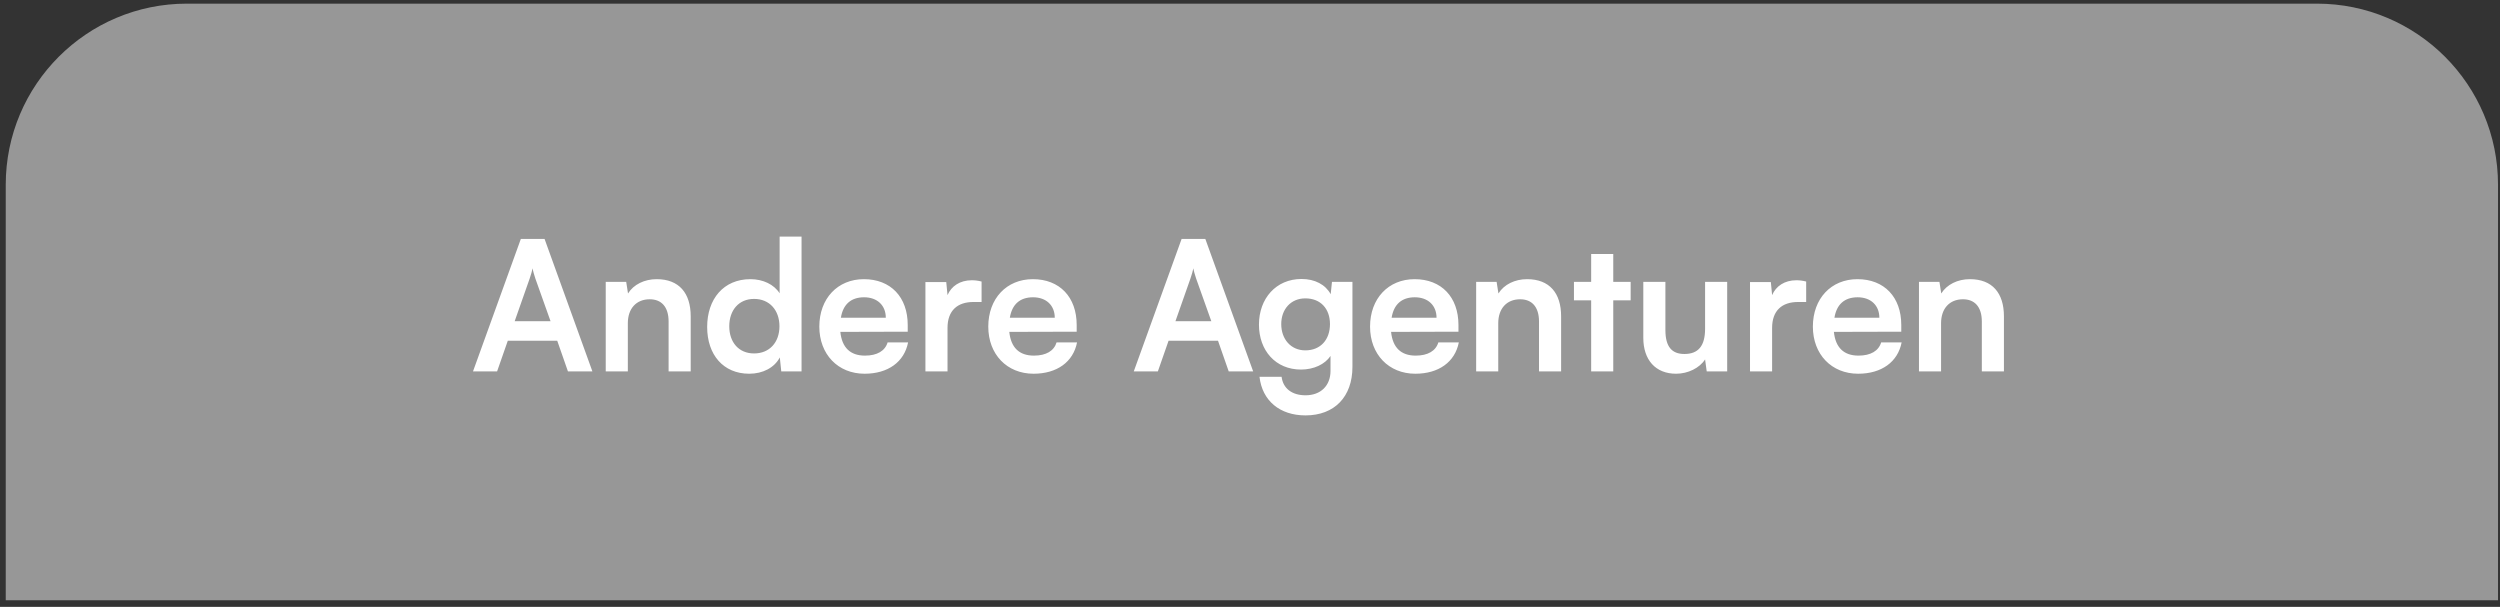<svg xmlns="http://www.w3.org/2000/svg" width="276" height="67" viewBox="0 0 276 67" fill="none"><rect x="0" y="0" width="276" height="67" fill="#333333" stroke="none"/><path d="M0.633 20.402C0.633 9.357 9.587 0.402 20.633 0.402H255.781C266.827 0.402 275.781 9.357 275.781 20.402V66.267H0.633V20.402Z" fill="#979797"></path><path d="M54.88 41H52.22L57.5 26.38H60.12L65.4 41H62.7L61.52 37.62H56.06L54.88 41ZM58.48 30.74L56.82 35.46H60.78L59.1 30.74C58.98 30.36 58.84 29.92 58.8 29.62C58.74 29.9 58.62 30.34 58.48 30.74ZM69.313 41H66.873V31.12H69.133L69.333 32.4C69.953 31.4 71.153 30.82 72.493 30.82C74.973 30.82 76.253 32.36 76.253 34.92V41H73.813V35.5C73.813 33.84 72.993 33.04 71.733 33.04C70.233 33.04 69.313 34.08 69.313 35.68V41ZM82.711 41.26C79.851 41.26 78.071 39.16 78.071 36.1C78.071 33.02 79.871 30.82 82.851 30.82C84.231 30.82 85.451 31.4 86.071 32.38V26.12H88.491V41H86.251L86.091 39.46C85.491 40.6 84.211 41.26 82.711 41.26ZM83.251 39.02C84.951 39.02 86.051 37.8 86.051 36.02C86.051 34.24 84.951 33 83.251 33C81.551 33 80.511 34.26 80.511 36.02C80.511 37.78 81.551 39.02 83.251 39.02ZM95.453 41.26C92.513 41.26 90.453 39.12 90.453 36.06C90.453 32.96 92.473 30.82 95.373 30.82C98.333 30.82 100.213 32.8 100.213 35.88V36.62L92.773 36.64C92.953 38.38 93.873 39.26 95.493 39.26C96.833 39.26 97.713 38.74 97.993 37.8H100.253C99.833 39.96 98.033 41.26 95.453 41.26ZM95.393 32.82C93.953 32.82 93.073 33.6 92.833 35.08H97.793C97.793 33.72 96.853 32.82 95.393 32.82ZM108.366 31.08V33.34H107.466C105.706 33.34 104.606 34.28 104.606 36.2V41H102.166V31.14H104.466L104.606 32.58C105.026 31.6 105.966 30.94 107.286 30.94C107.626 30.94 107.966 30.98 108.366 31.08ZM114.106 41.26C111.166 41.26 109.106 39.12 109.106 36.06C109.106 32.96 111.126 30.82 114.026 30.82C116.986 30.82 118.866 32.8 118.866 35.88V36.62L111.426 36.64C111.606 38.38 112.526 39.26 114.146 39.26C115.486 39.26 116.366 38.74 116.646 37.8H118.906C118.486 39.96 116.686 41.26 114.106 41.26ZM114.046 32.82C112.606 32.82 111.726 33.6 111.486 35.08H116.446C116.446 33.72 115.506 32.82 114.046 32.82ZM127.829 41H125.169L130.449 26.38H133.069L138.349 41H135.649L134.469 37.62H129.009L127.829 41ZM131.429 30.74L129.769 35.46H133.729L132.049 30.74C131.929 30.36 131.789 29.92 131.749 29.62C131.689 29.9 131.569 30.34 131.429 30.74ZM138.989 35.84C138.989 32.96 140.869 30.8 143.689 30.8C145.169 30.8 146.329 31.42 146.909 32.48L147.049 31.12H149.309V40.5C149.309 43.8 147.329 45.86 144.129 45.86C141.289 45.86 139.349 44.24 139.049 41.6H141.489C141.649 42.88 142.629 43.64 144.129 43.64C145.809 43.64 146.889 42.58 146.889 40.94V39.3C146.269 40.22 145.049 40.8 143.629 40.8C140.829 40.8 138.989 38.7 138.989 35.84ZM141.449 35.78C141.449 37.44 142.509 38.68 144.109 38.68C145.789 38.68 146.829 37.5 146.829 35.78C146.829 34.1 145.809 32.94 144.109 32.94C142.489 32.94 141.449 34.16 141.449 35.78ZM156.254 41.26C153.314 41.26 151.254 39.12 151.254 36.06C151.254 32.96 153.274 30.82 156.174 30.82C159.134 30.82 161.014 32.8 161.014 35.88V36.62L153.574 36.64C153.754 38.38 154.674 39.26 156.294 39.26C157.634 39.26 158.514 38.74 158.794 37.8H161.054C160.634 39.96 158.834 41.26 156.254 41.26ZM156.194 32.82C154.754 32.82 153.874 33.6 153.634 35.08H158.594C158.594 33.72 157.654 32.82 156.194 32.82ZM165.407 41H162.967V31.12H165.227L165.427 32.4C166.047 31.4 167.247 30.82 168.587 30.82C171.067 30.82 172.347 32.36 172.347 34.92V41H169.907V35.5C169.907 33.84 169.087 33.04 167.827 33.04C166.327 33.04 165.407 34.08 165.407 35.68V41ZM178.104 41H175.664V33.16H173.764V31.12H175.664V28.04H178.104V31.12H180.024V33.16H178.104V41ZM188.241 31.12H190.681V41H188.421L188.241 39.68C187.641 40.62 186.361 41.26 185.041 41.26C182.761 41.26 181.421 39.72 181.421 37.3V31.12H183.861V36.44C183.861 38.32 184.601 39.08 185.961 39.08C187.501 39.08 188.241 38.18 188.241 36.3V31.12ZM199.401 31.08V33.34H198.501C196.741 33.34 195.641 34.28 195.641 36.2V41H193.201V31.14H195.501L195.641 32.58C196.061 31.6 197.001 30.94 198.321 30.94C198.661 30.94 199.001 30.98 199.401 31.08ZM205.141 41.26C202.201 41.26 200.141 39.12 200.141 36.06C200.141 32.96 202.161 30.82 205.061 30.82C208.021 30.82 209.901 32.8 209.901 35.88V36.62L202.461 36.64C202.641 38.38 203.561 39.26 205.181 39.26C206.521 39.26 207.401 38.74 207.681 37.8H209.941C209.521 39.96 207.721 41.26 205.141 41.26ZM205.081 32.82C203.641 32.82 202.761 33.6 202.521 35.08H207.481C207.481 33.72 206.541 32.82 205.081 32.82ZM214.294 41H211.854V31.12H214.114L214.314 32.4C214.934 31.4 216.134 30.82 217.474 30.82C219.954 30.82 221.234 32.36 221.234 34.92V41H218.794V35.5C218.794 33.84 217.974 33.04 216.714 33.04C215.214 33.04 214.294 34.08 214.294 35.68V41Z" fill="white"></path></svg>